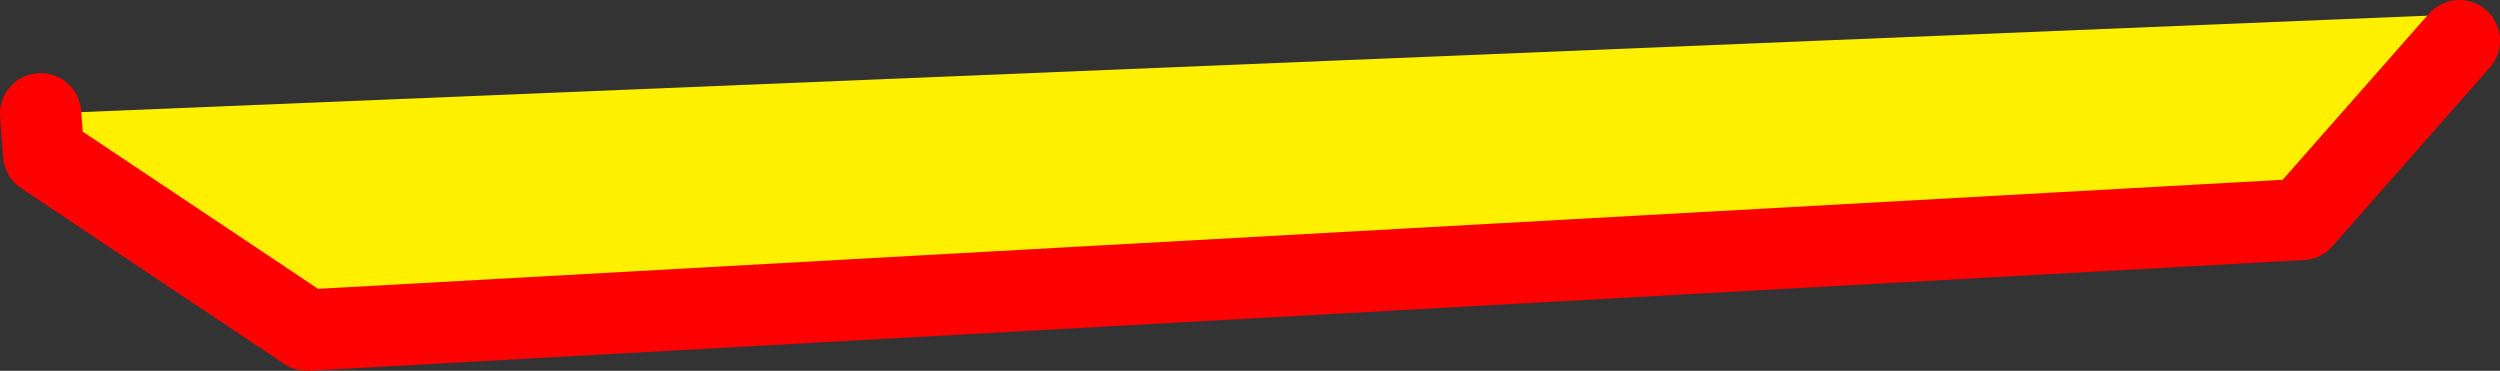 <?xml version="1.0" encoding="UTF-8" standalone="no"?>
<svg xmlns:xlink="http://www.w3.org/1999/xlink" height="18.25px" width="123.05px" xmlns="http://www.w3.org/2000/svg">
  <rect width="100%" height="100%" fill="#333333" stroke="none"/>
  <g transform="matrix(1.0, 0.0, 0.0, 1.0, -158.85, -325.1)">
    <path d="M279.9 327.1 L272.15 335.9 173.95 341.35 161.0 332.7 160.85 330.7 280.05 325.8 281.4 328.1 279.9 327.1" fill="#fff000" fill-rule="evenodd" stroke="none"/>
    <path d="M160.85 330.7 L161.0 332.7 173.95 341.35 272.15 335.9 279.9 327.1" fill="none" stroke="#ff0000" stroke-linecap="round" stroke-linejoin="round" stroke-width="4.0"/>
  </g>
</svg>
